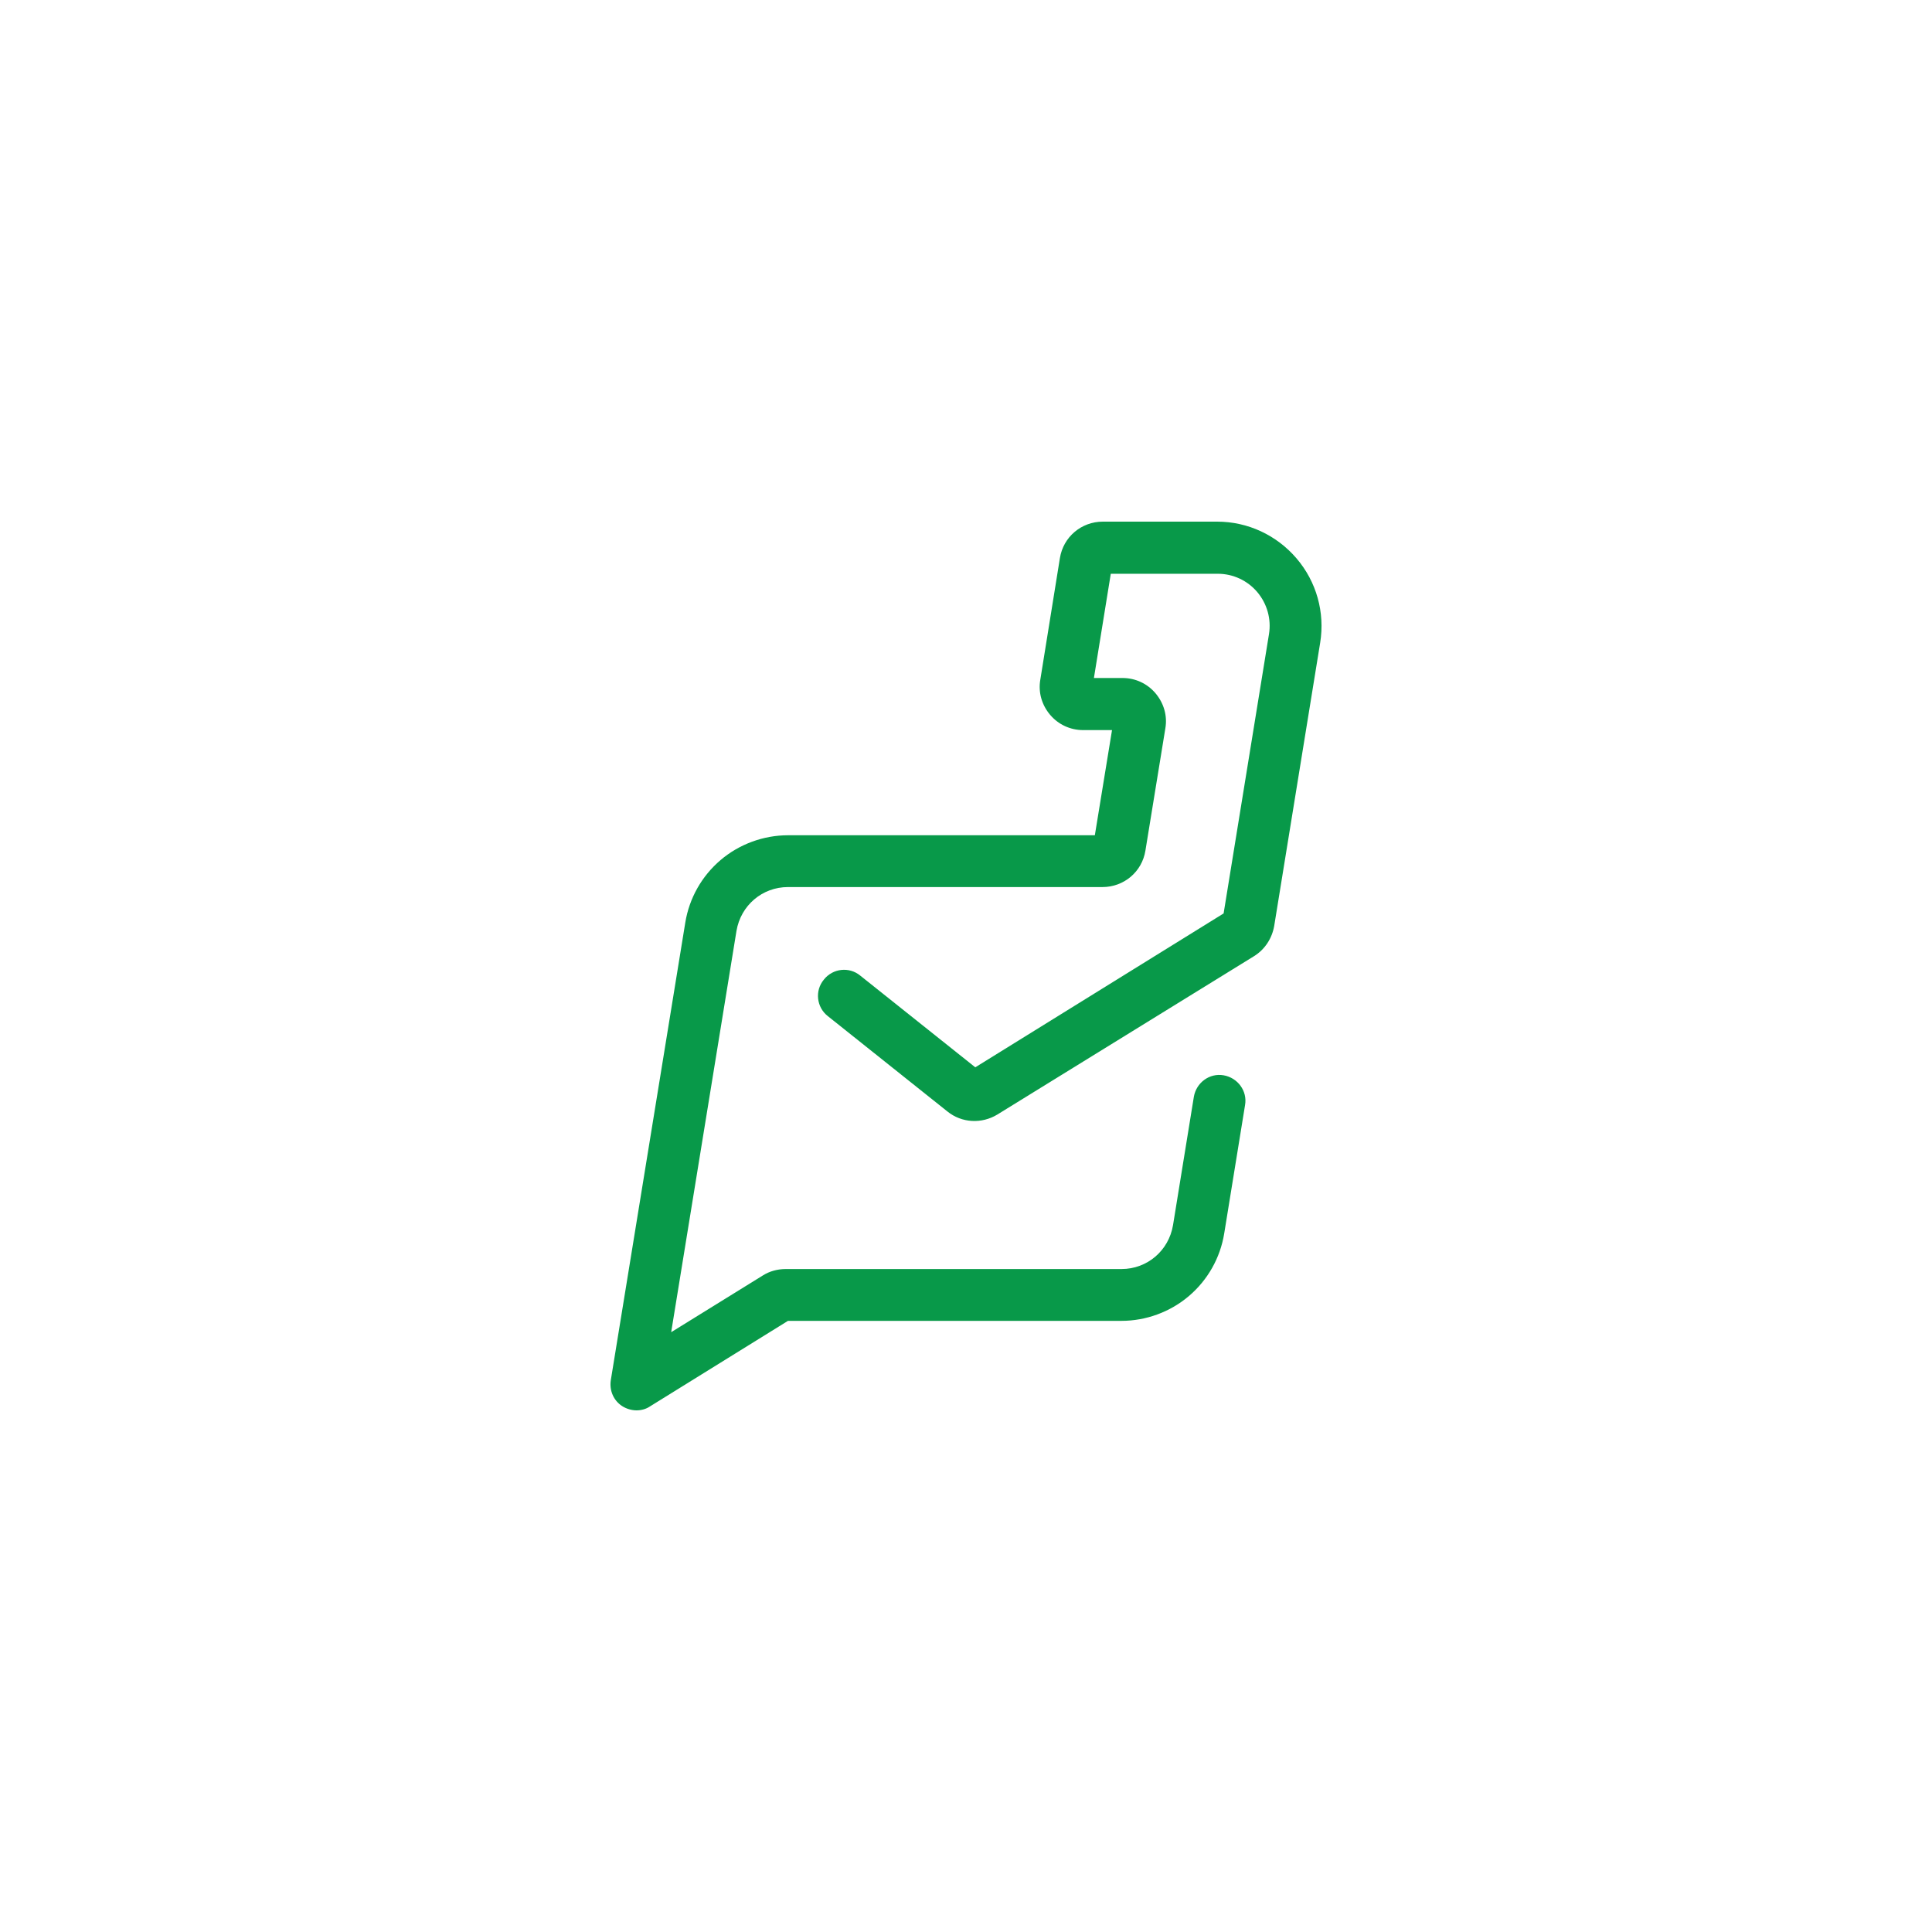 <svg width="100" height="100" viewBox="0 0 100 100" fill="none" xmlns="http://www.w3.org/2000/svg">
<path d="M32.947 73C32.693 73 32.423 72.921 32.201 72.778C31.757 72.492 31.535 71.969 31.614 71.445L35.47 47.755C35.676 46.485 36.327 45.343 37.295 44.518C38.263 43.693 39.516 43.233 40.786 43.233H56.669L57.558 37.79H56.066C55.4 37.79 54.781 37.504 54.352 36.997C53.924 36.489 53.734 35.838 53.845 35.188L54.86 28.888C55.035 27.793 55.971 27 57.082 27H63C64.587 27 66.079 27.698 67.11 28.904C68.141 30.11 68.586 31.697 68.332 33.268L65.952 47.929C65.841 48.564 65.476 49.135 64.92 49.484L51.623 57.688C50.814 58.18 49.782 58.132 49.037 57.529L42.848 52.594C42.261 52.134 42.166 51.277 42.642 50.706C43.102 50.119 43.959 50.024 44.53 50.5L50.481 55.244L63.334 47.279L65.682 32.823C65.809 32.046 65.587 31.253 65.079 30.649C64.571 30.047 63.825 29.698 63.032 29.698H57.494L56.621 35.093H58.097C58.764 35.093 59.382 35.378 59.811 35.886C60.239 36.394 60.43 37.044 60.319 37.695L59.287 44.026C59.113 45.121 58.176 45.914 57.066 45.914H40.786C39.453 45.914 38.342 46.866 38.12 48.183L34.74 68.954L39.484 66.018C39.834 65.796 40.246 65.685 40.675 65.685H58.05C59.382 65.685 60.493 64.733 60.715 63.416L61.794 56.767C61.921 56.038 62.603 55.53 63.334 55.657C64.063 55.784 64.571 56.466 64.444 57.196L63.365 63.844C63.159 65.114 62.508 66.256 61.54 67.081C60.572 67.906 59.319 68.367 58.05 68.367H40.786L33.645 72.794C33.439 72.936 33.185 73 32.947 73Z" fill="#089949"/>
</svg>
